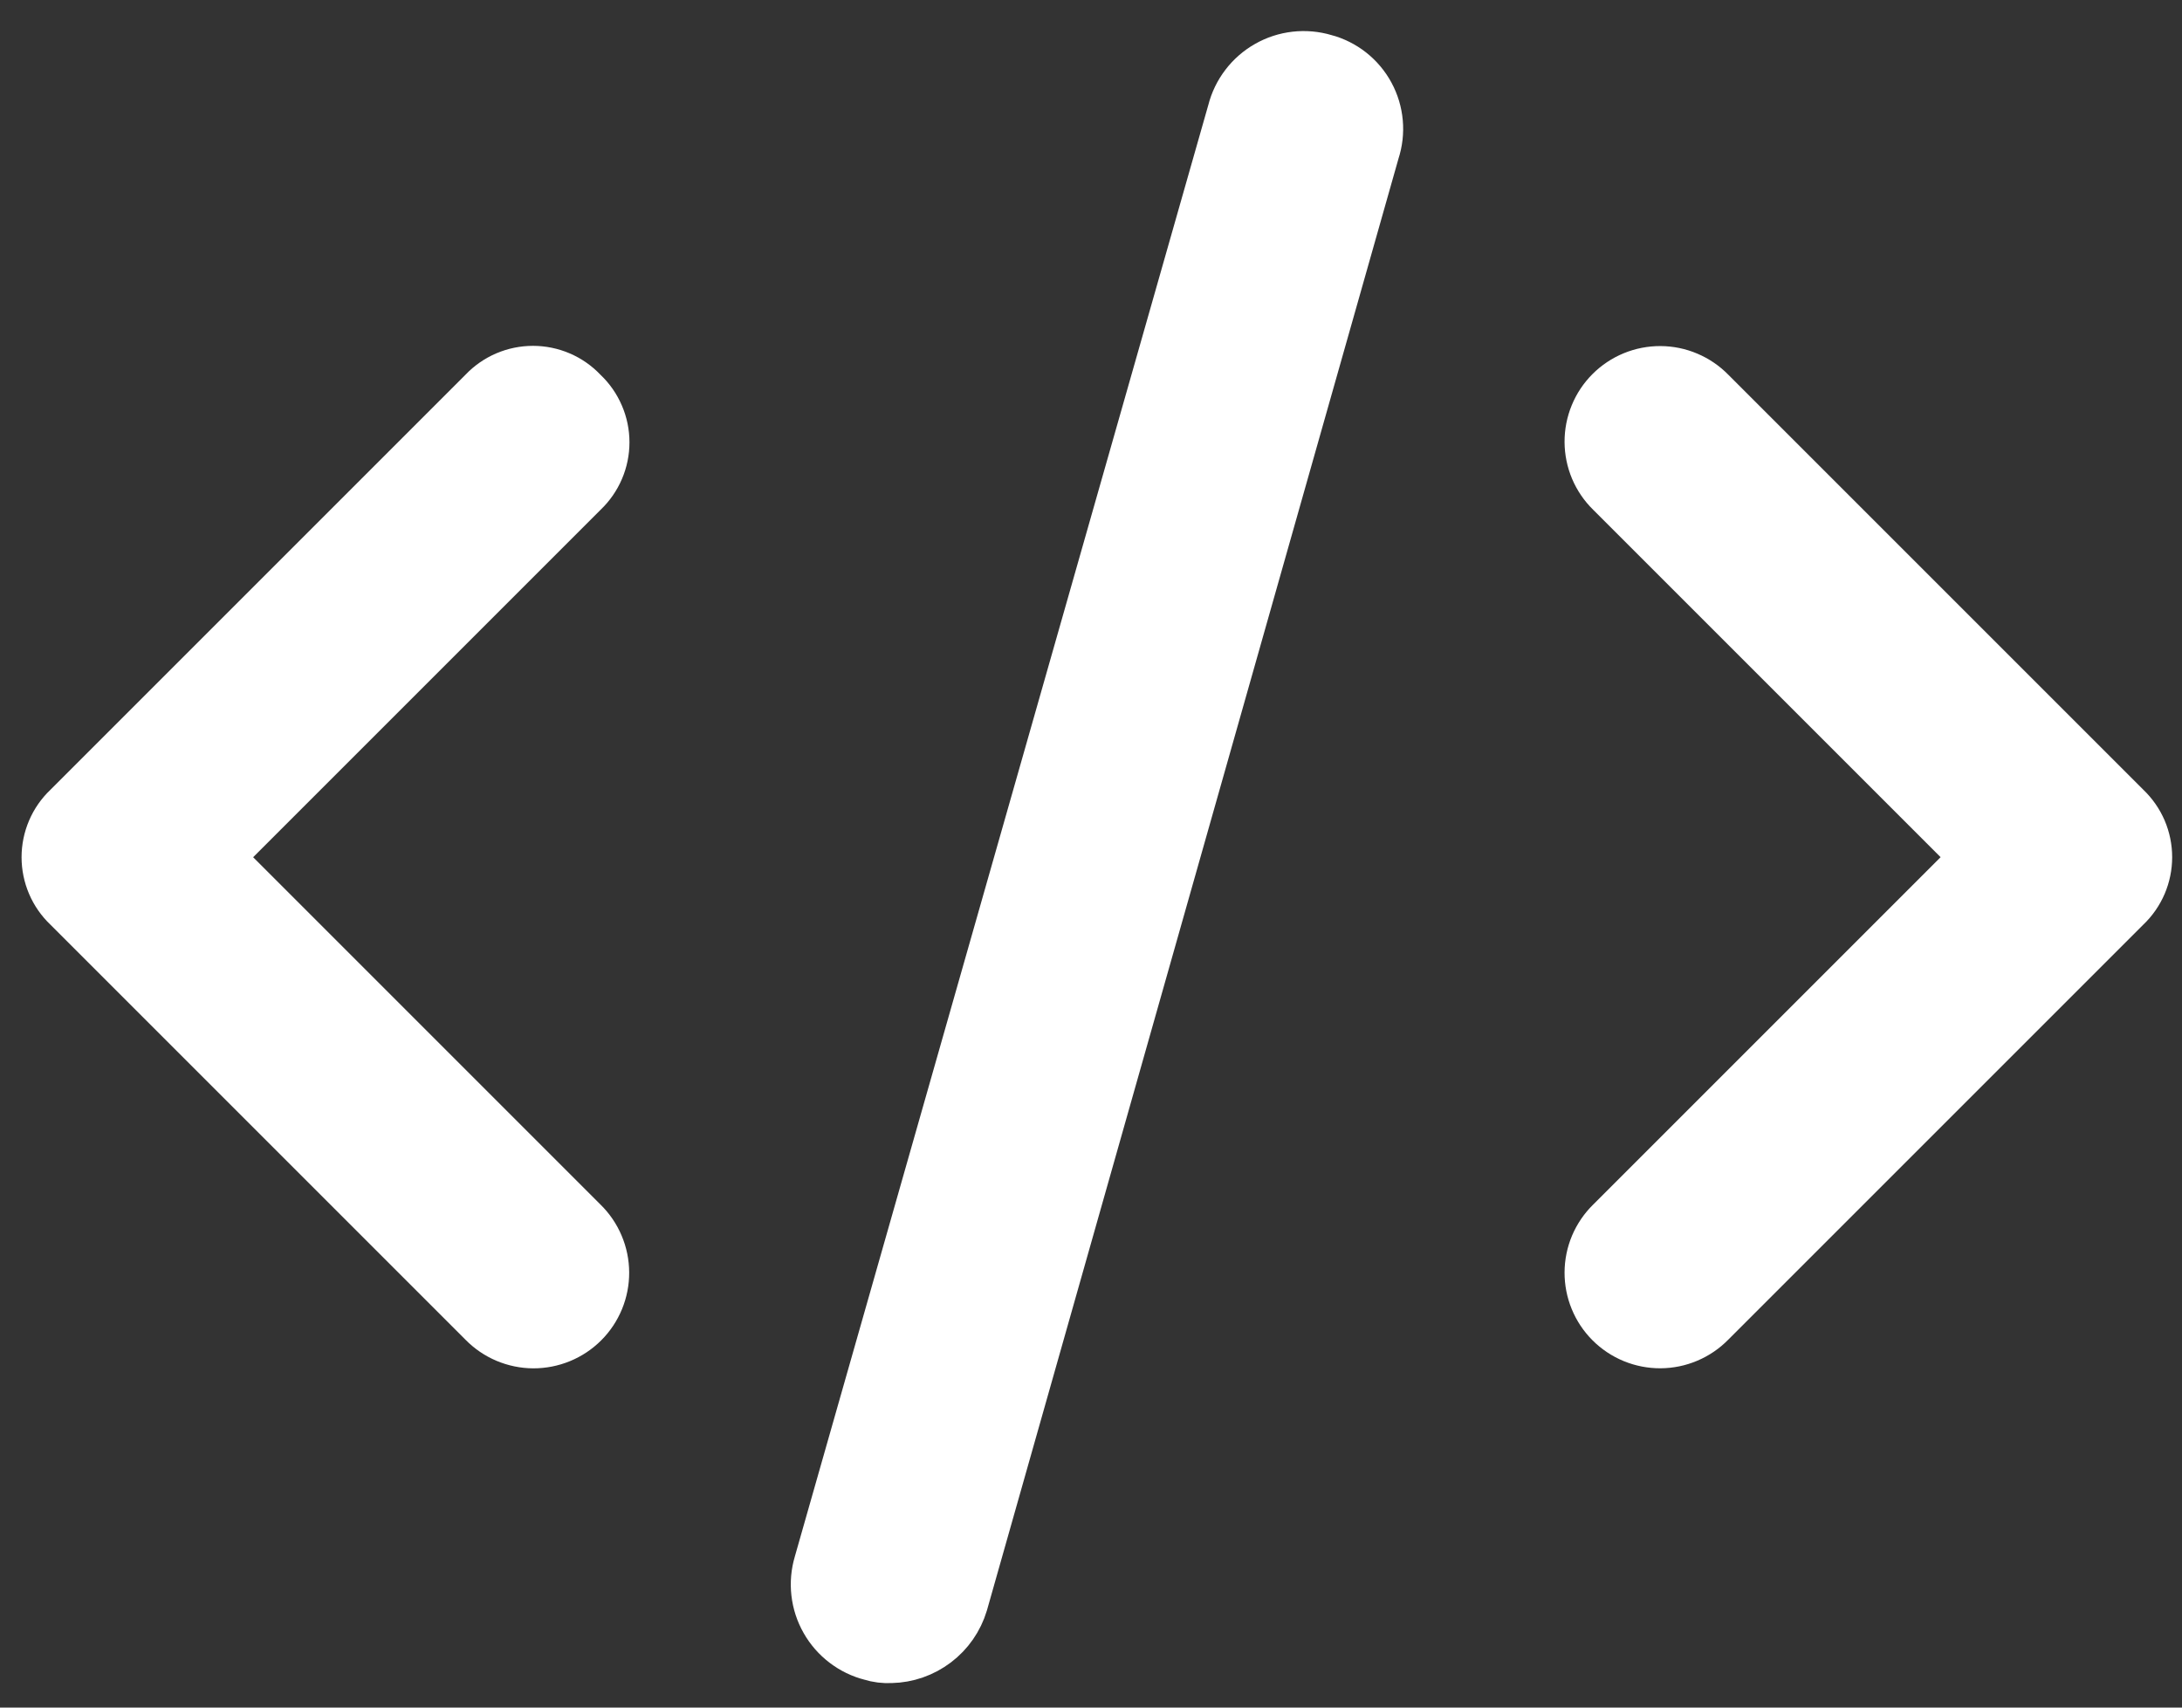 <?xml version="1.0" encoding="UTF-8"?>
<svg xmlns="http://www.w3.org/2000/svg" width="69" height="54" viewBox="0 0 69 54" fill="none">
  <rect x="0" y="0" width="69" height="54" fill="#333333" stroke="none"/>
  <path d="M54.653 11.85C54.373 11.565 54.04 11.338 53.672 11.183C53.305 11.027 52.91 10.946 52.511 10.944C52.111 10.942 51.716 11.019 51.346 11.171C50.977 11.323 50.642 11.546 50.359 11.829C50.077 12.111 49.853 12.447 49.702 12.816C49.55 13.185 49.473 13.581 49.475 13.98C49.477 14.379 49.558 14.774 49.713 15.142C49.869 15.51 50.096 15.843 50.381 16.122L61.366 27.107L50.381 38.092C50.096 38.371 49.869 38.705 49.713 39.072C49.558 39.44 49.477 39.835 49.475 40.234C49.473 40.633 49.55 41.029 49.702 41.398C49.853 41.767 50.077 42.103 50.359 42.385C50.642 42.668 50.977 42.891 51.346 43.043C51.716 43.195 52.111 43.272 52.511 43.27C52.91 43.268 53.305 43.187 53.672 43.031C54.04 42.876 54.373 42.649 54.653 42.364L67.774 29.243C68.063 28.968 68.293 28.636 68.451 28.269C68.608 27.902 68.689 27.506 68.689 27.107C68.689 26.708 68.608 26.312 68.451 25.945C68.293 25.578 68.063 25.247 67.774 24.971L54.653 11.85Z" fill="white"></path>
  <path d="M41.823 2.087C41.553 2.006 41.268 1.981 40.987 2.013C40.707 2.045 40.435 2.133 40.19 2.273C39.944 2.412 39.729 2.6 39.558 2.825C39.386 3.049 39.262 3.307 39.193 3.58L26.111 49.507C26.03 49.778 26.005 50.062 26.037 50.343C26.069 50.623 26.157 50.895 26.297 51.14C26.436 51.386 26.624 51.601 26.849 51.772C27.073 51.944 27.33 52.068 27.604 52.137C27.787 52.195 27.98 52.219 28.172 52.208C28.636 52.199 29.086 52.042 29.456 51.761C29.827 51.48 30.098 51.089 30.232 50.644L43.251 4.718C43.339 4.451 43.371 4.17 43.346 3.891C43.321 3.613 43.24 3.342 43.106 3.095C42.973 2.849 42.791 2.633 42.571 2.459C42.351 2.286 42.098 2.159 41.827 2.087H41.823Z" fill="white" stroke="white" stroke-width="2.034"></path>
  <path d="M18.989 11.852C18.714 11.563 18.383 11.332 18.015 11.175C17.648 11.018 17.253 10.937 16.854 10.937C16.454 10.937 16.059 11.018 15.692 11.175C15.325 11.332 14.993 11.563 14.718 11.852L1.597 24.973C1.308 25.248 1.077 25.579 0.92 25.947C0.763 26.314 0.682 26.709 0.682 27.108C0.682 27.508 0.763 27.903 0.92 28.27C1.077 28.638 1.308 28.969 1.597 29.244L14.718 42.365C14.997 42.65 15.33 42.877 15.698 43.033C16.066 43.188 16.461 43.27 16.86 43.272C17.259 43.273 17.655 43.196 18.024 43.044C18.393 42.893 18.729 42.669 19.011 42.387C19.294 42.105 19.517 41.769 19.669 41.4C19.821 41.03 19.898 40.635 19.896 40.236C19.894 39.836 19.813 39.441 19.657 39.074C19.502 38.706 19.275 38.373 18.989 38.093L8.005 27.108L18.989 16.124C19.279 15.848 19.509 15.517 19.666 15.15C19.824 14.783 19.905 14.387 19.905 13.988C19.905 13.588 19.824 13.193 19.666 12.826C19.509 12.459 19.279 12.127 18.989 11.852Z" fill="white"></path>
</svg>
